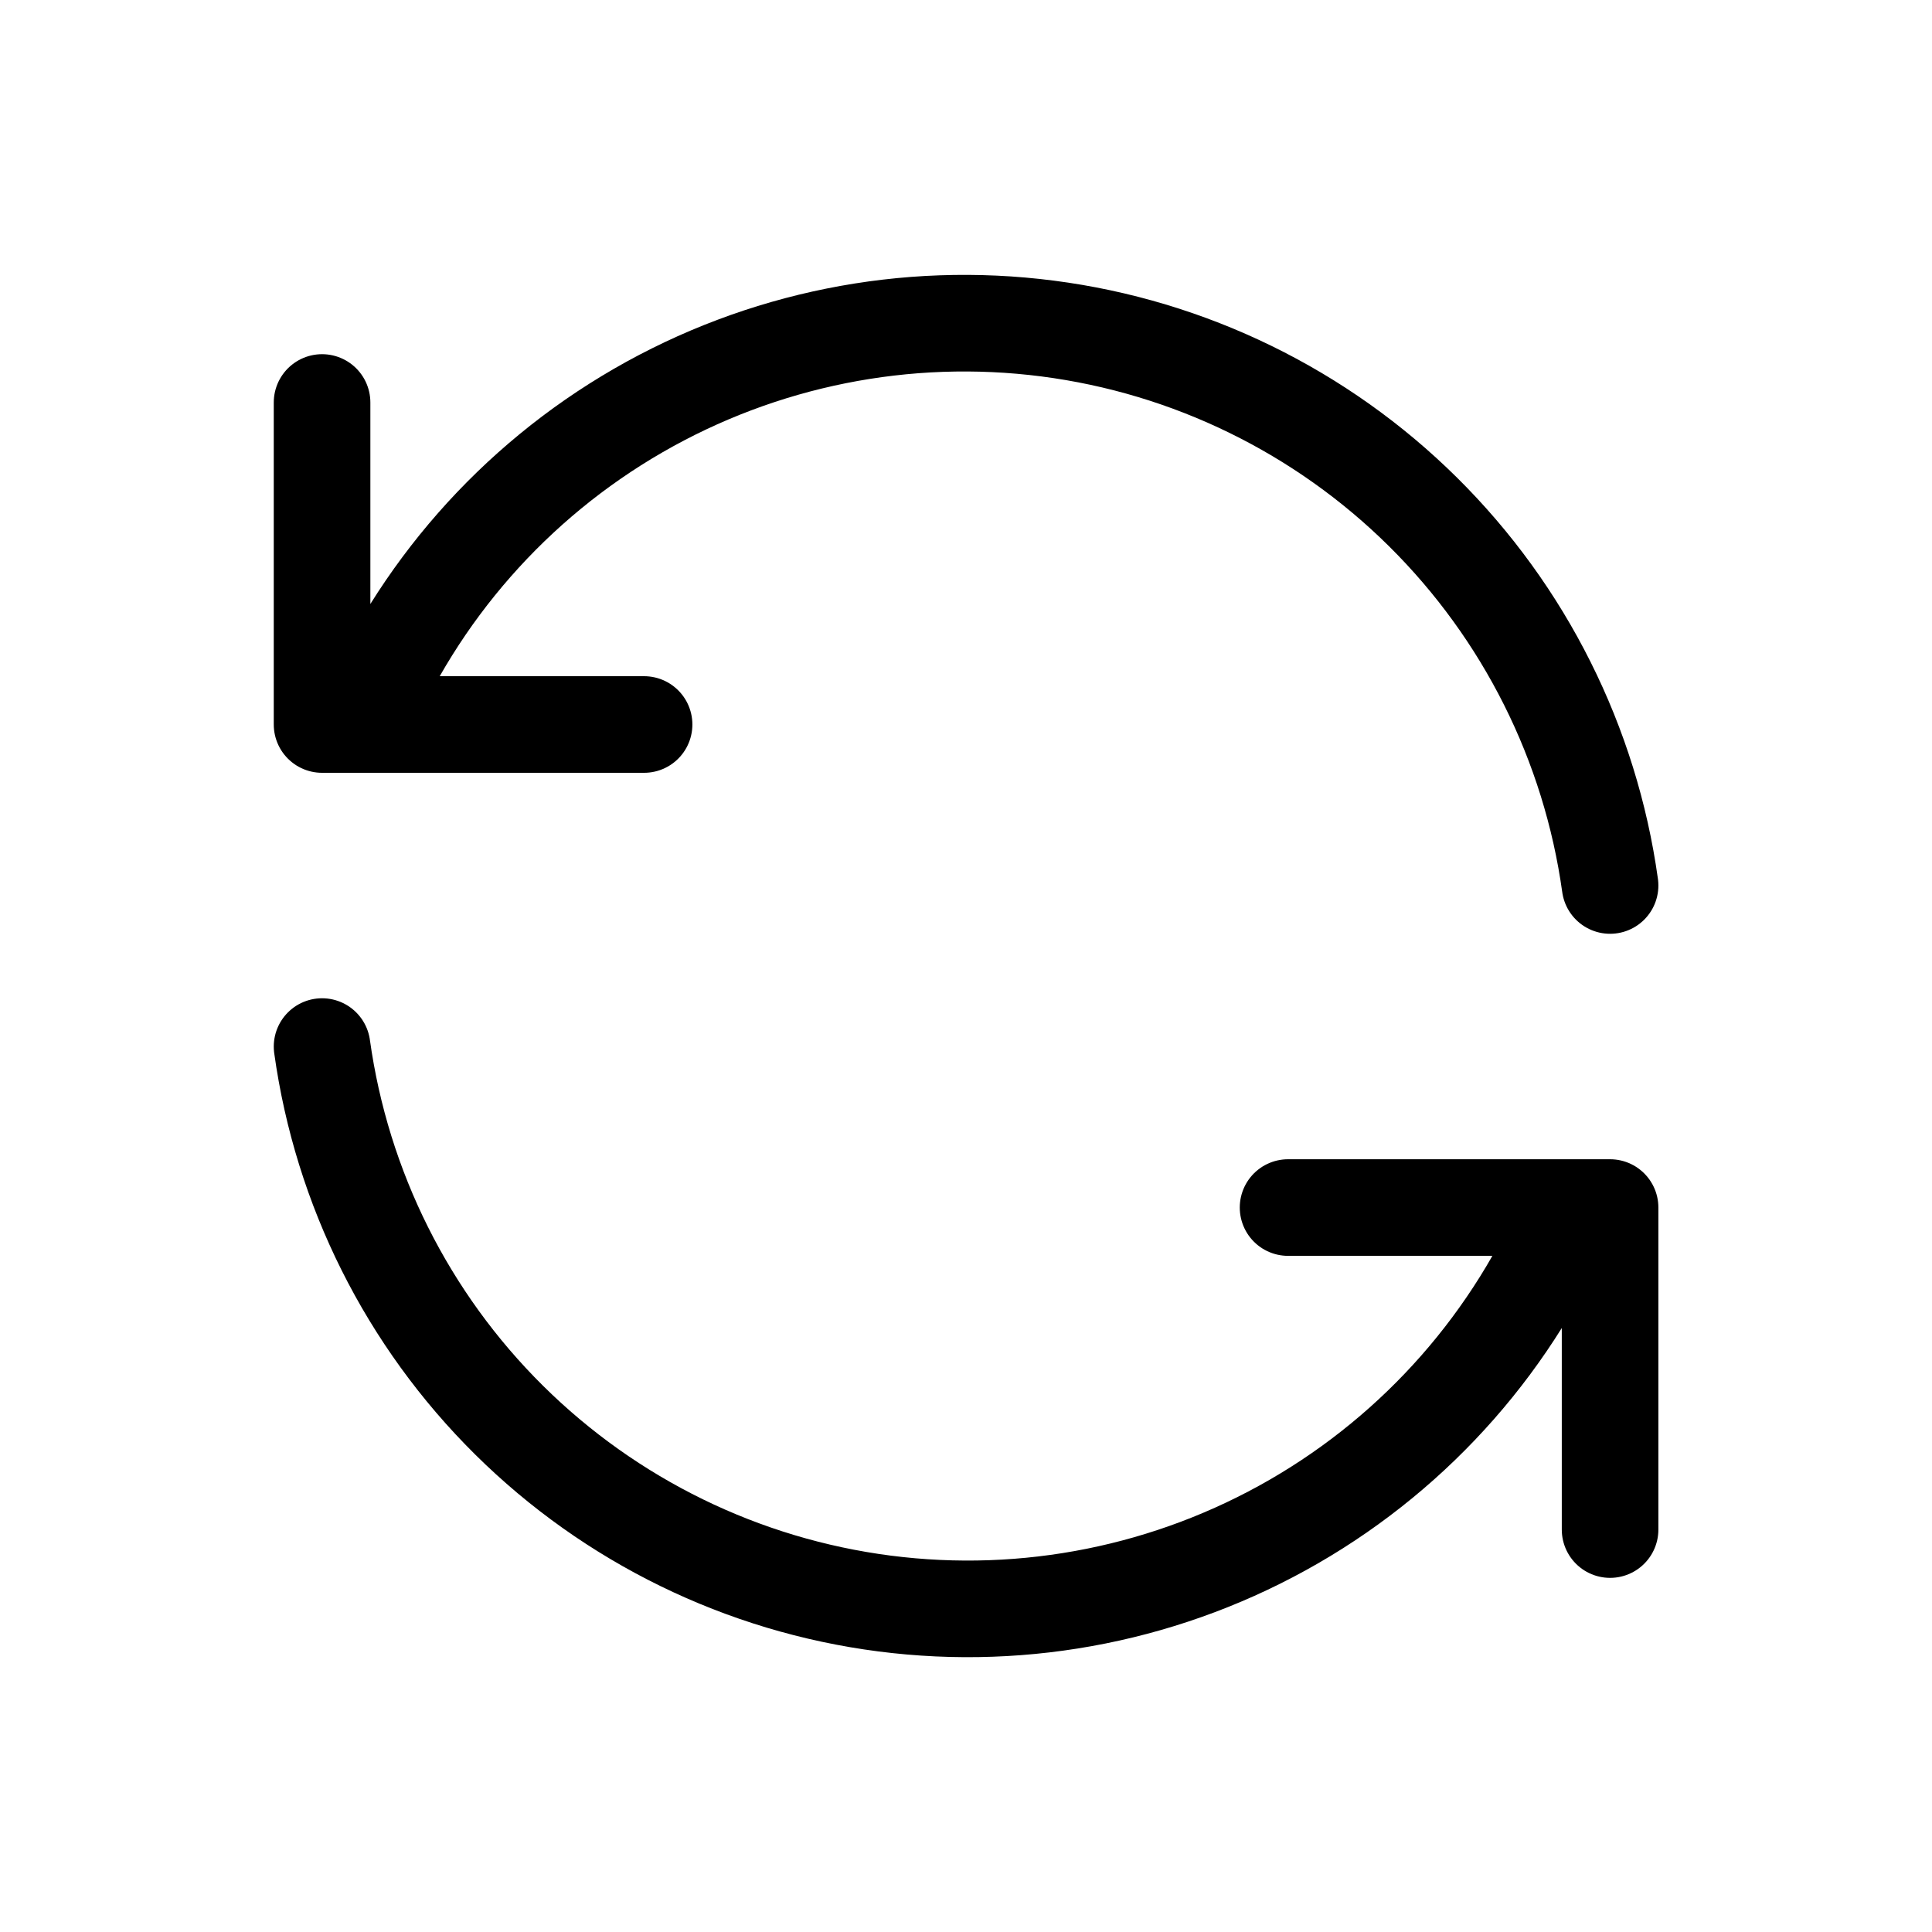 <svg width="40" height="40" viewBox="0 0 40 40" fill="none" xmlns="http://www.w3.org/2000/svg">
<g clip-path="url(#clip0_320_17915)">
<path d="M33.335 18.333C32.927 15.4 31.566 12.683 29.462 10.599C27.358 8.515 24.628 7.181 21.691 6.802C18.754 6.423 15.774 7.021 13.21 8.502C10.646 9.983 8.64 12.266 7.501 15M6.668 8.333V15H13.335" stroke="black" stroke-width="2" stroke-linecap="round" stroke-linejoin="round"/>
<path d="M6.668 21.668C7.076 24.601 8.436 27.319 10.54 29.402C12.644 31.486 15.375 32.82 18.312 33.199C21.249 33.578 24.229 32.98 26.793 31.499C29.357 30.018 31.363 27.735 32.501 25.001M33.335 31.668V25.001H26.668" stroke="black" stroke-width="2" stroke-linecap="round" stroke-linejoin="round"/>
</g>
<defs>
<clipPath id="clip0_320_17915">
<rect width="40" height="40" fill="white"/>
</clipPath>
</defs>
</svg>

